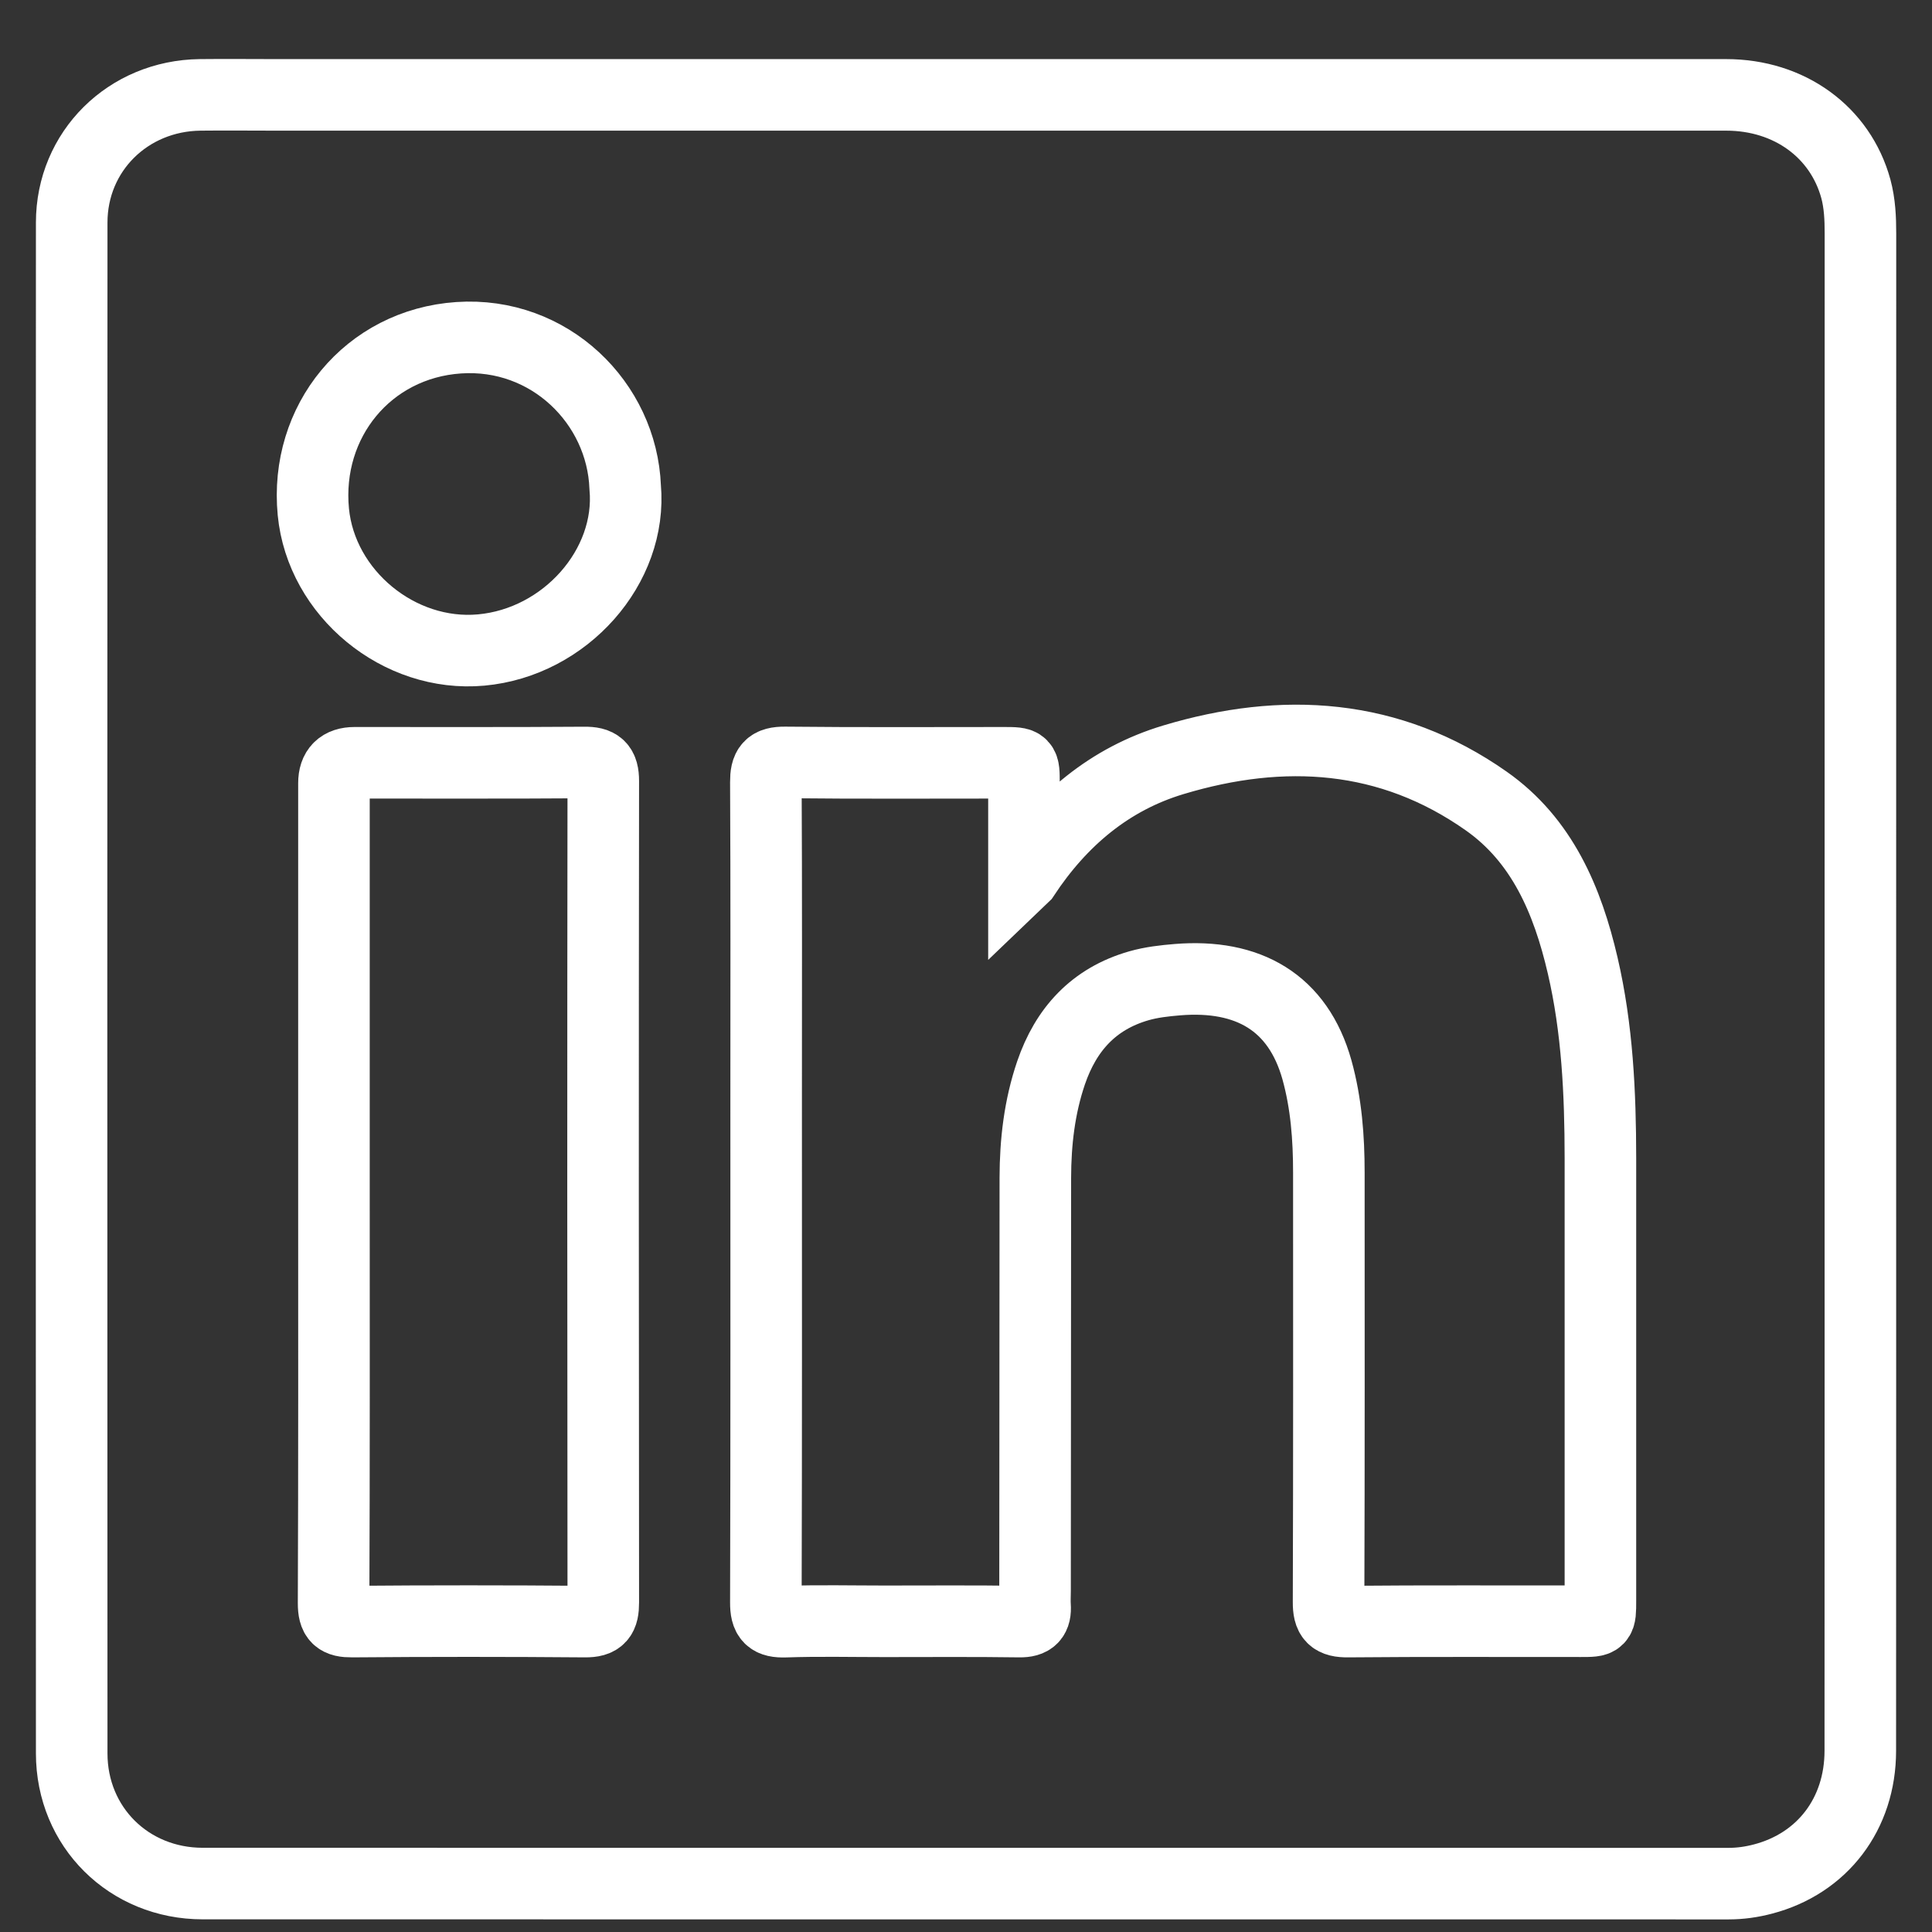 <svg width="27" height="27" viewBox="0 0 27 27" fill="none" xmlns="http://www.w3.org/2000/svg">
<rect x="0" y="0" width="27" height="27" fill="#333333" stroke="none"/>
<path d="M25.999 13.823C25.999 17.371 26 20.919 25.998 24.467C25.998 25.349 25.468 26.043 24.637 26.26C24.481 26.301 24.323 26.324 24.16 26.324C17.051 26.323 9.942 26.324 2.833 26.323C1.802 26.323 1.002 25.533 1.002 24.503C0.999 17.373 0.999 10.242 1.002 3.111C1.002 2.114 1.79 1.338 2.796 1.326C3.153 1.322 3.509 1.326 3.866 1.326C10.619 1.326 17.371 1.326 24.124 1.326C25.006 1.326 25.718 1.844 25.936 2.639C25.991 2.844 26 3.052 26 3.263C25.999 6.783 25.999 10.303 25.999 13.823ZM14.31 12.243C14.31 11.81 14.31 11.377 14.31 10.944C14.31 10.661 14.31 10.661 14.037 10.66C13.015 10.66 11.993 10.666 10.971 10.655C10.754 10.653 10.702 10.723 10.703 10.931C10.711 12.414 10.707 13.898 10.707 15.382C10.707 17.719 10.71 20.057 10.703 22.394C10.702 22.609 10.763 22.67 10.974 22.663C11.436 22.647 11.898 22.658 12.359 22.658C12.989 22.658 13.619 22.653 14.249 22.662C14.419 22.664 14.476 22.6 14.465 22.442C14.46 22.372 14.465 22.302 14.465 22.232C14.466 20.307 14.467 18.383 14.469 16.458C14.47 15.959 14.527 15.467 14.689 14.992C14.897 14.385 15.285 13.957 15.918 13.776C16.094 13.726 16.275 13.706 16.456 13.691C17.44 13.611 18.14 14.005 18.405 14.953C18.535 15.422 18.571 15.902 18.571 16.386C18.571 18.387 18.574 20.389 18.567 22.39C18.566 22.602 18.625 22.664 18.839 22.662C19.923 22.652 21.008 22.658 22.093 22.657C22.365 22.657 22.366 22.657 22.366 22.375C22.366 20.31 22.367 18.245 22.366 16.181C22.365 15.277 22.324 14.377 22.118 13.492C21.907 12.585 21.552 11.742 20.767 11.192C19.422 10.247 17.931 10.157 16.399 10.618C15.512 10.884 14.829 11.457 14.311 12.242L14.31 12.243ZM4.667 16.654C4.667 18.571 4.67 20.488 4.662 22.405C4.662 22.61 4.722 22.664 4.922 22.662C6.007 22.653 7.091 22.653 8.175 22.662C8.384 22.664 8.431 22.592 8.431 22.397C8.427 18.57 8.426 14.743 8.431 10.915C8.431 10.711 8.364 10.654 8.166 10.656C7.096 10.664 6.025 10.659 4.955 10.66C4.763 10.66 4.667 10.755 4.667 10.945C4.667 12.848 4.667 14.751 4.667 16.654L4.667 16.654ZM8.737 6.808C8.691 5.632 7.681 4.634 6.41 4.72C5.143 4.806 4.257 5.888 4.379 7.154C4.49 8.294 5.577 9.189 6.725 9.084C7.9 8.977 8.837 7.918 8.737 6.808H8.737Z" stroke="white" stroke-miterlimit="10"/>
</svg>
